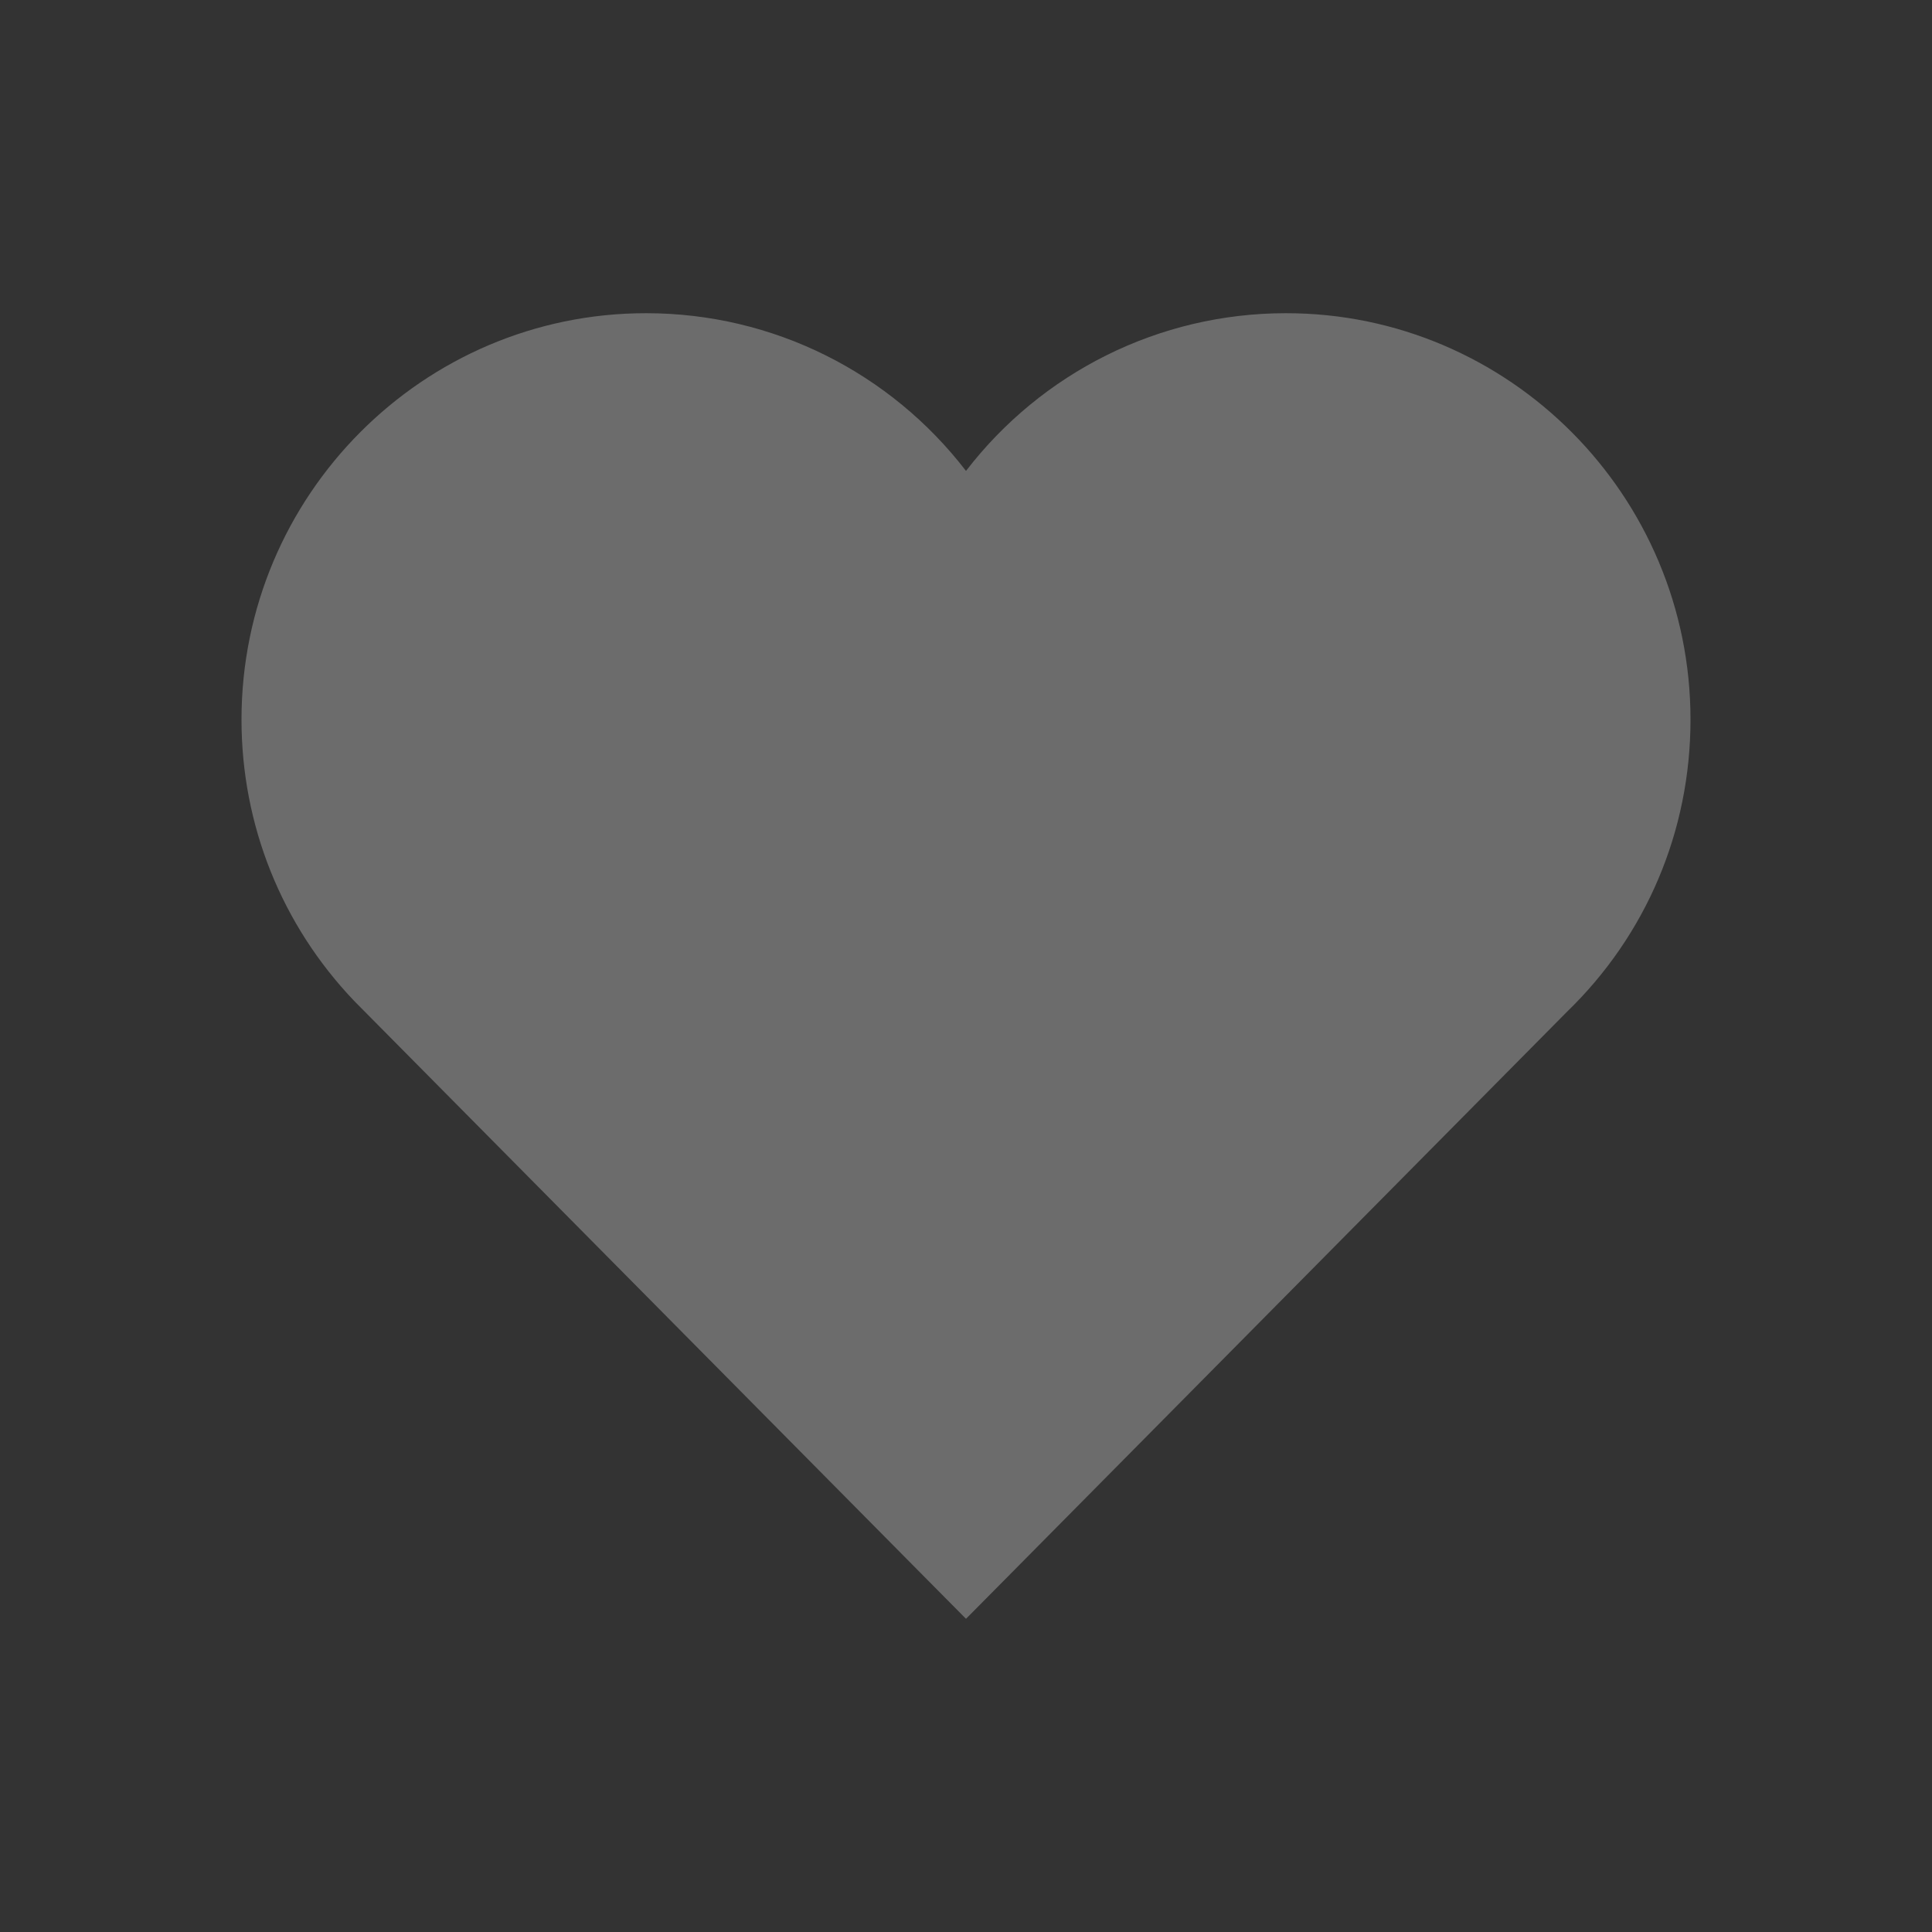 <?xml version="1.0" encoding="UTF-8"?> <svg xmlns="http://www.w3.org/2000/svg" width="512" height="512"><rect width="100%" height="100%" fill="#333333" stroke="none"/><g><title>background</title><rect fill="none" id="canvas_background" height="402" width="582" y="-1" x="-1"></rect></g><g><title>Layer 1</title><path fill="#ffffff" fill-opacity="0.28" id="svg_1" d="m340.8,83c-33.8,0 -64.8,15.8 -84.8,41.8c-20,-26 -51,-41.8 -84.8,-41.8c-59.1,0 -107.2,48.3 -107.2,107.7c0,27.9 10.6,54.4 29.9,74.6l151.2,152.7l10.9,11l10.9,-11l148.3,-149.8c21,-20.3 32.8,-47.9 32.8,-77.5c0,-59.4 -48.1,-107.7 -107.2,-107.7l0,0z"></path></g></svg> 